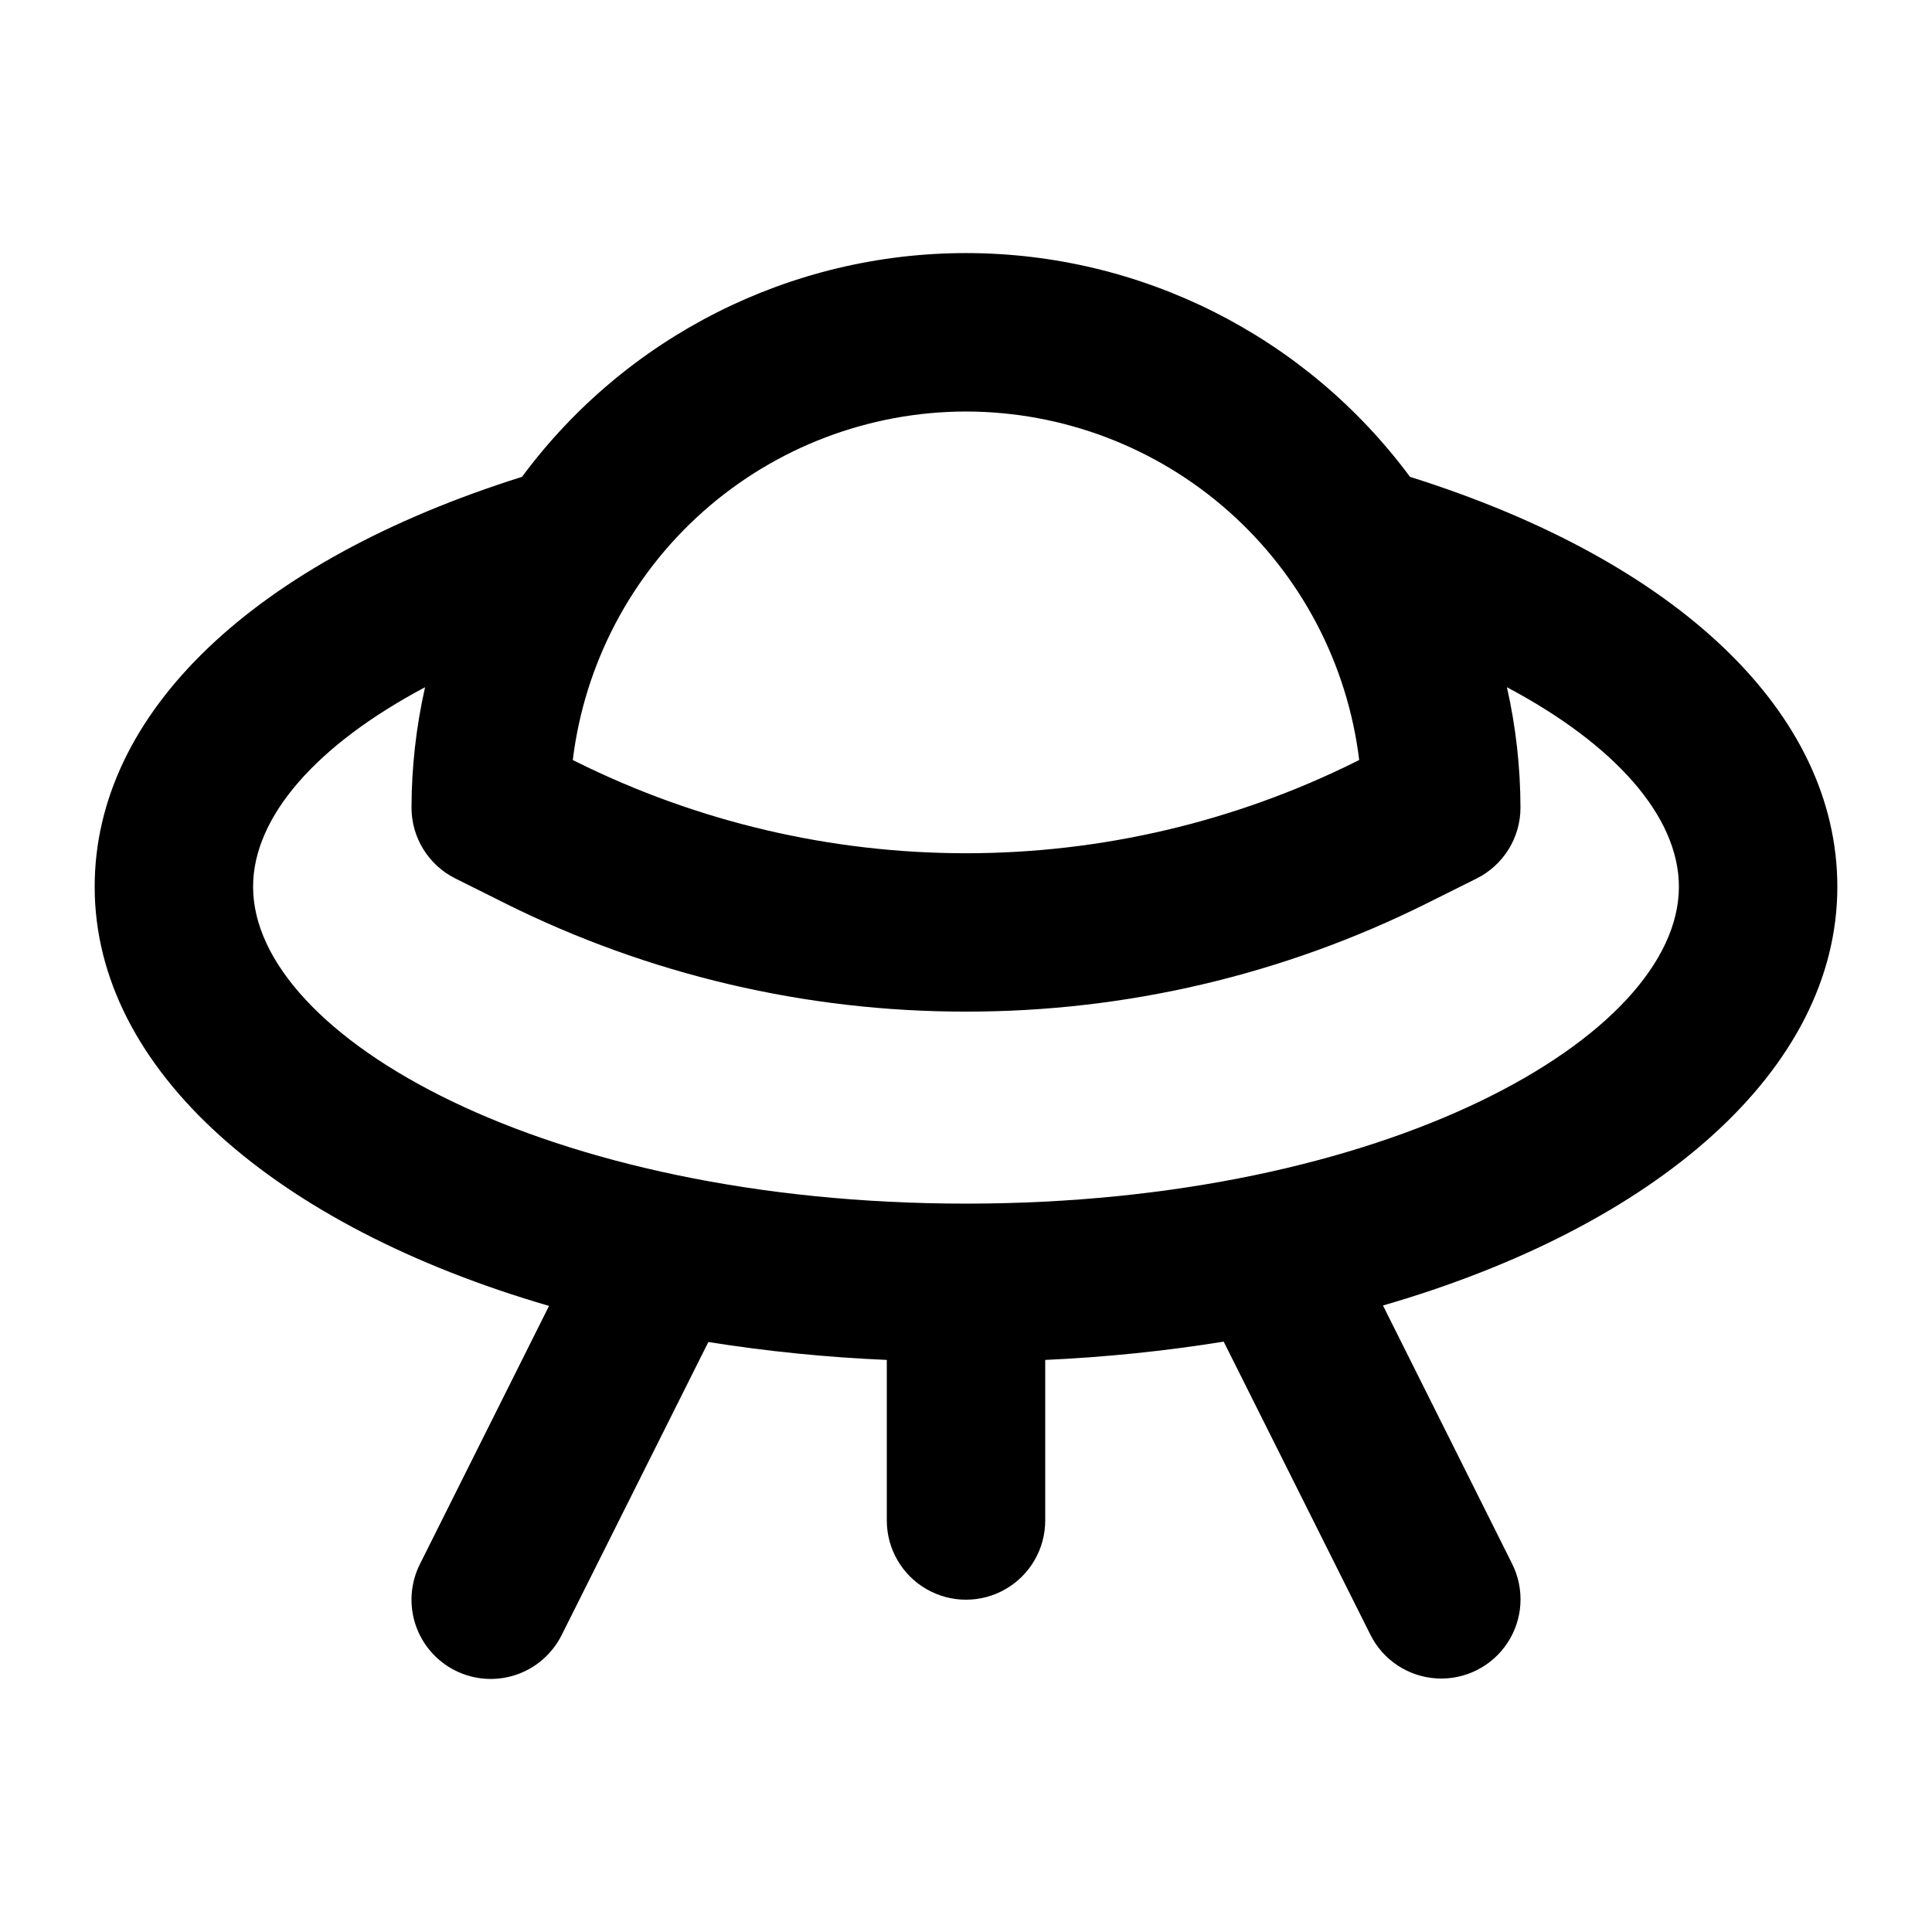 <?xml version="1.0" encoding="UTF-8"?>
<!-- Uploaded to: SVG Repo, www.svgrepo.com, Generator: SVG Repo Mixer Tools -->
<svg fill="#000000" width="800px" height="800px" version="1.1" viewBox="144 144 512 512" xmlns="http://www.w3.org/2000/svg">
 <path d="m517.66 270.37c-27.605-37.297-71.258-59.301-117.66-59.301s-90.059 22.004-117.66 59.301c-70.914 22.297-113.25 62.453-113.25 108.64 0 48.637 48.137 90.035 120.41 111.07l-34.238 68.473c-2.488 4.984-2.894 10.75-1.133 16.035 1.766 5.281 5.555 9.648 10.539 12.137 4.981 2.488 10.75 2.894 16.031 1.133 5.285-1.766 9.648-5.555 12.141-10.535l38.879-77.672h-0.004c15.66 2.484 31.453 4.066 47.297 4.742v42.551c0 7.5 4 14.43 10.496 18.18 6.492 3.75 14.496 3.75 20.992 0 6.492-3.75 10.496-10.68 10.496-18.18v-42.551c15.844-0.711 31.633-2.328 47.293-4.848l38.879 77.672c3.352 6.711 10.031 11.125 17.52 11.578 7.488 0.453 14.652-3.125 18.789-9.383 4.137-6.262 4.617-14.25 1.266-20.965l-34.238-68.477c72.277-20.926 120.41-62.324 120.41-110.96 0-46.184-42.34-86.34-113.25-108.64zm-117.66-17.316c25.645 0.031 50.398 9.438 69.59 26.449 19.195 17.016 31.504 40.457 34.613 65.914l-0.945 0.461v0.004c-32.086 15.941-67.43 24.238-103.26 24.238-35.832 0-71.176-8.297-103.26-24.238l-0.945-0.465c3.109-25.457 15.422-48.898 34.613-65.914 19.195-17.012 43.945-26.418 69.594-26.449zm0 209.92c-111.26 0-188.93-44.25-188.93-83.969 0-18.746 17.129-37.785 45.574-52.879-2.359 10.465-3.566 21.156-3.59 31.887-0.004 3.898 1.082 7.723 3.133 11.043 2.051 3.316 4.984 6 8.477 7.742l13.289 6.633-0.004 0.004c37.91 18.887 79.695 28.695 122.05 28.652 42.352 0.043 84.137-9.766 122.05-28.652l13.289-6.633v-0.004c3.488-1.742 6.422-4.426 8.473-7.742 2.051-3.32 3.137-7.144 3.133-11.043-0.023-10.73-1.227-21.422-3.59-31.887 28.445 15.094 45.574 34.133 45.574 52.879 0 39.715-77.668 83.969-188.93 83.969z"/>
</svg>